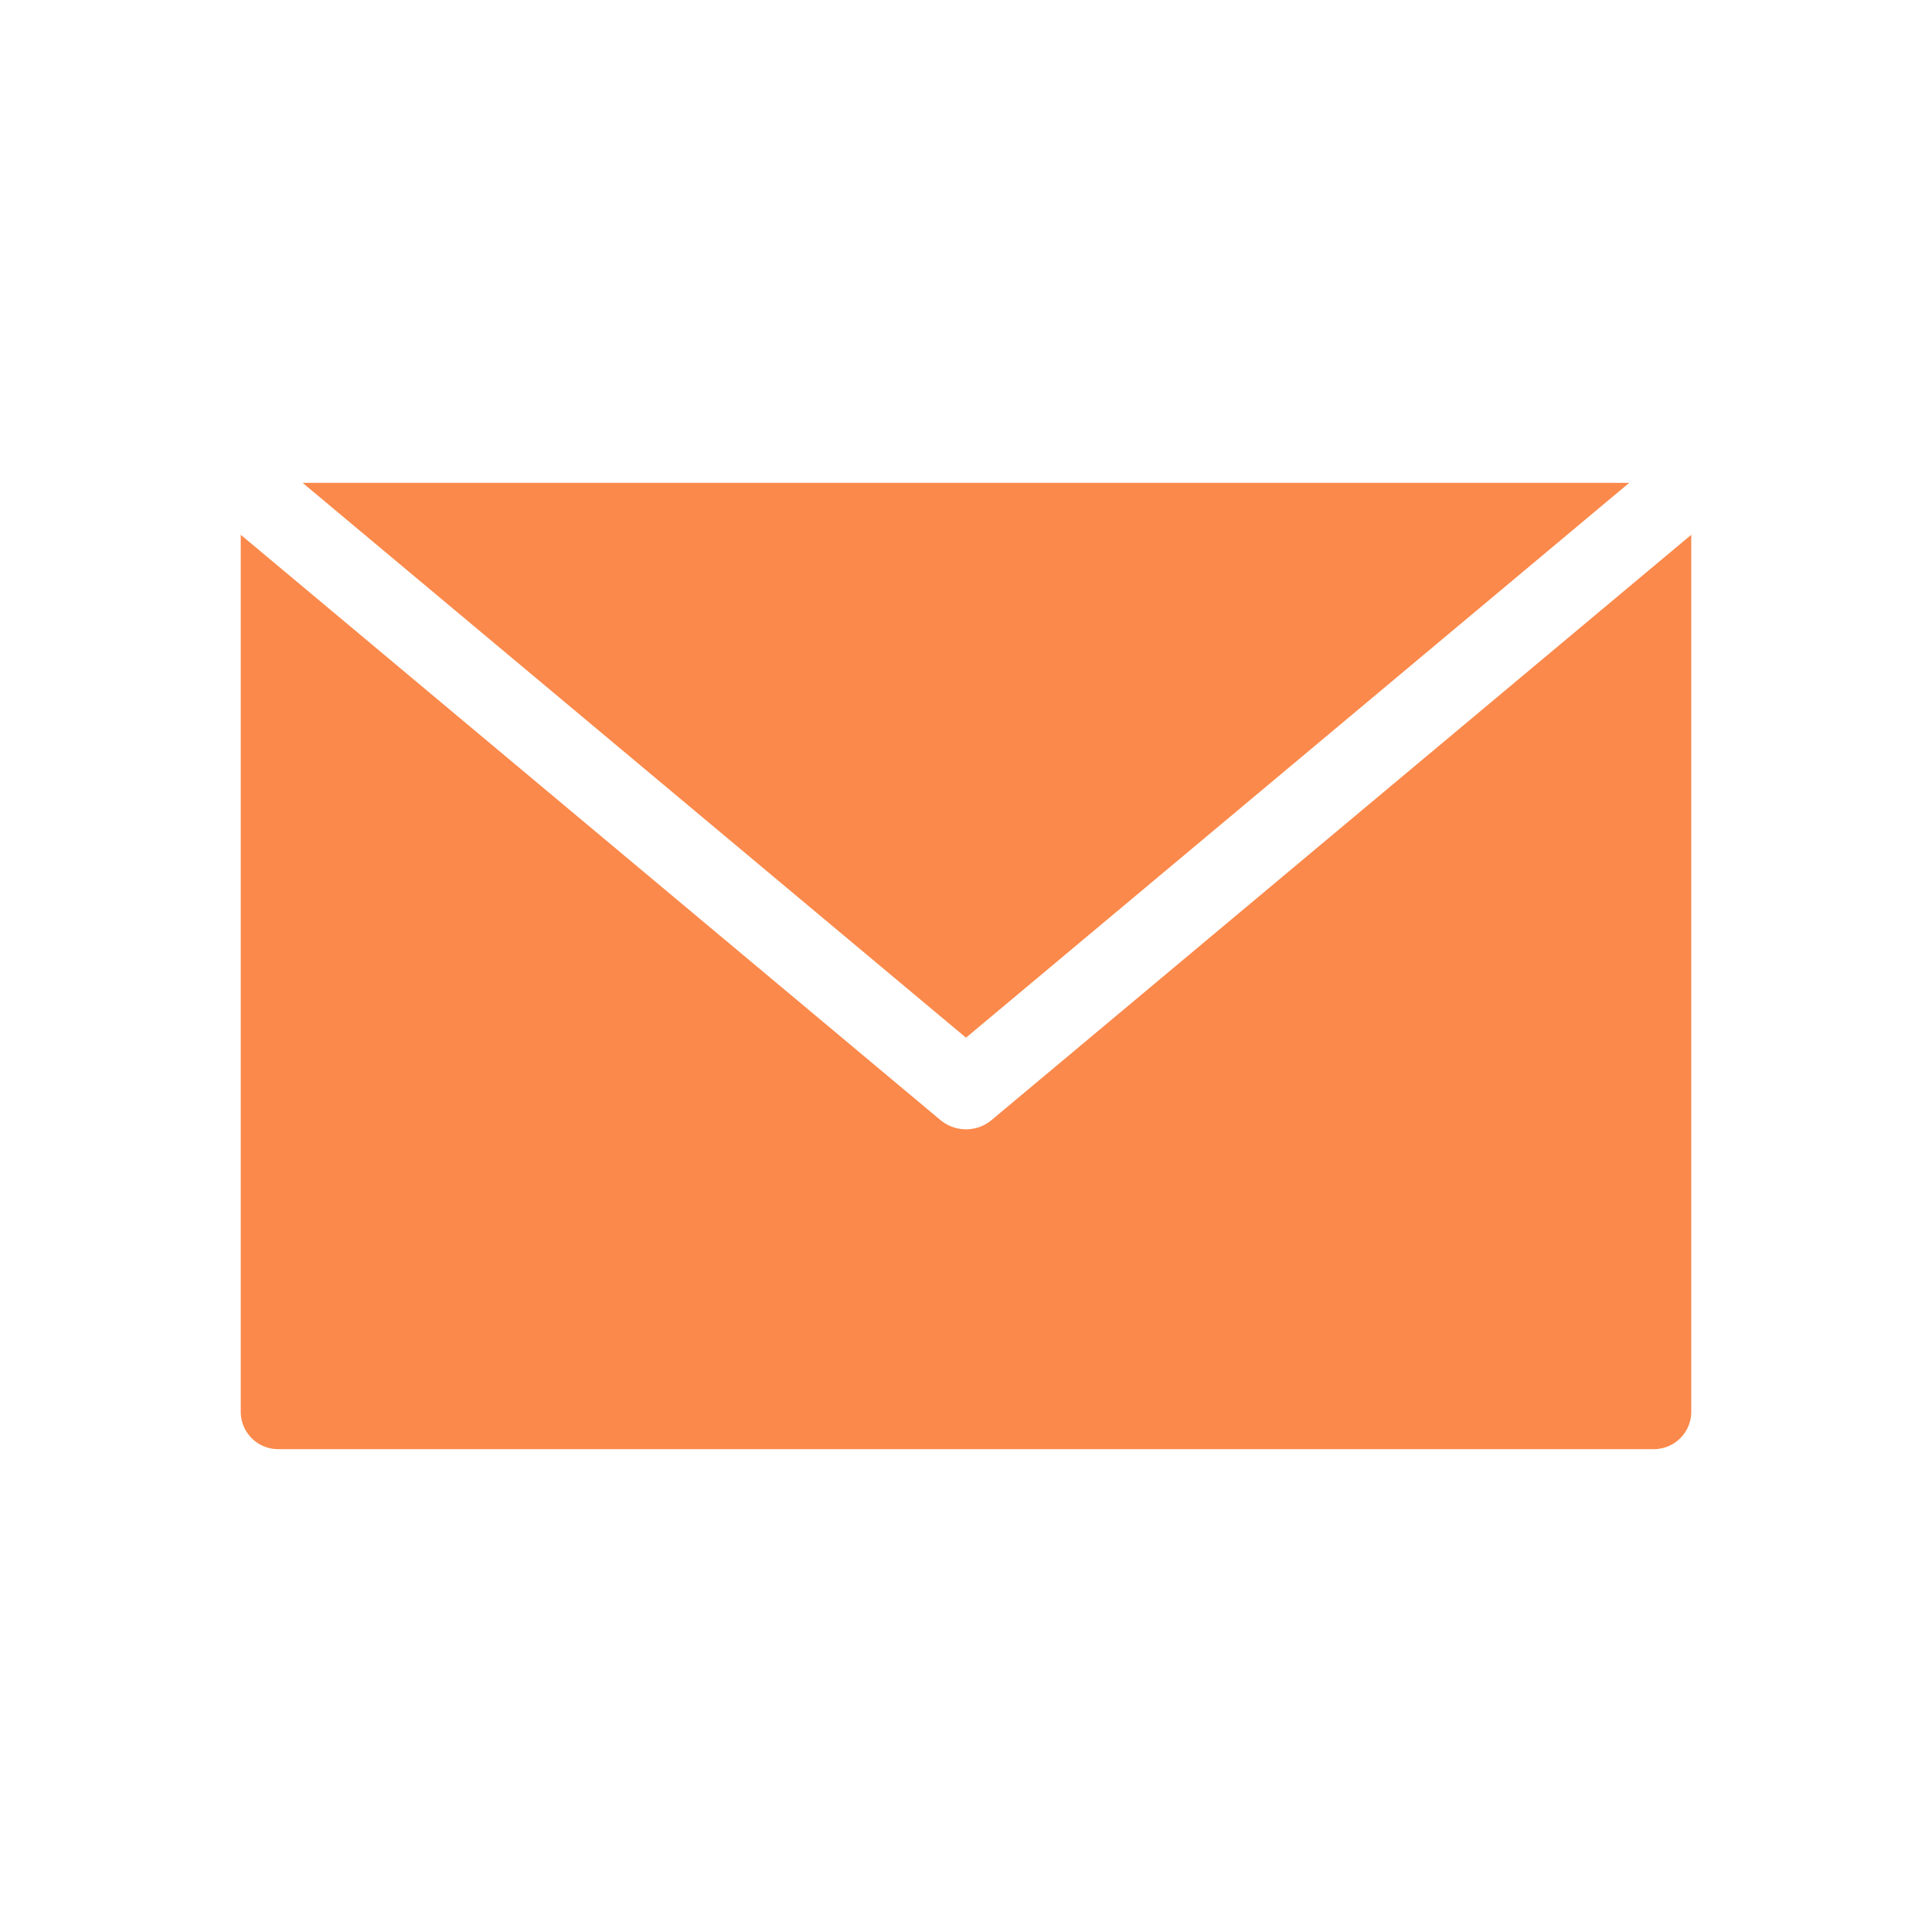 <svg xmlns="http://www.w3.org/2000/svg" xml:space="preserve" viewBox="0 0 128 128"><style>.st11{fill:#fb894b}</style><g id="ESPANSI"><path d="M64 74.82c-.6 0-1.2-.21-1.69-.61L15.95 35.43v58.1a2.48 2.48 0 0 0 2.48 2.48h91.14a2.48 2.48 0 0 0 2.48-2.48v-58.1L65.69 74.21c-.49.41-1.09.61-1.69.61z" class="st11"/><path d="M107.94 31.99H20.05L64 68.75z" class="st11"/></g></svg>